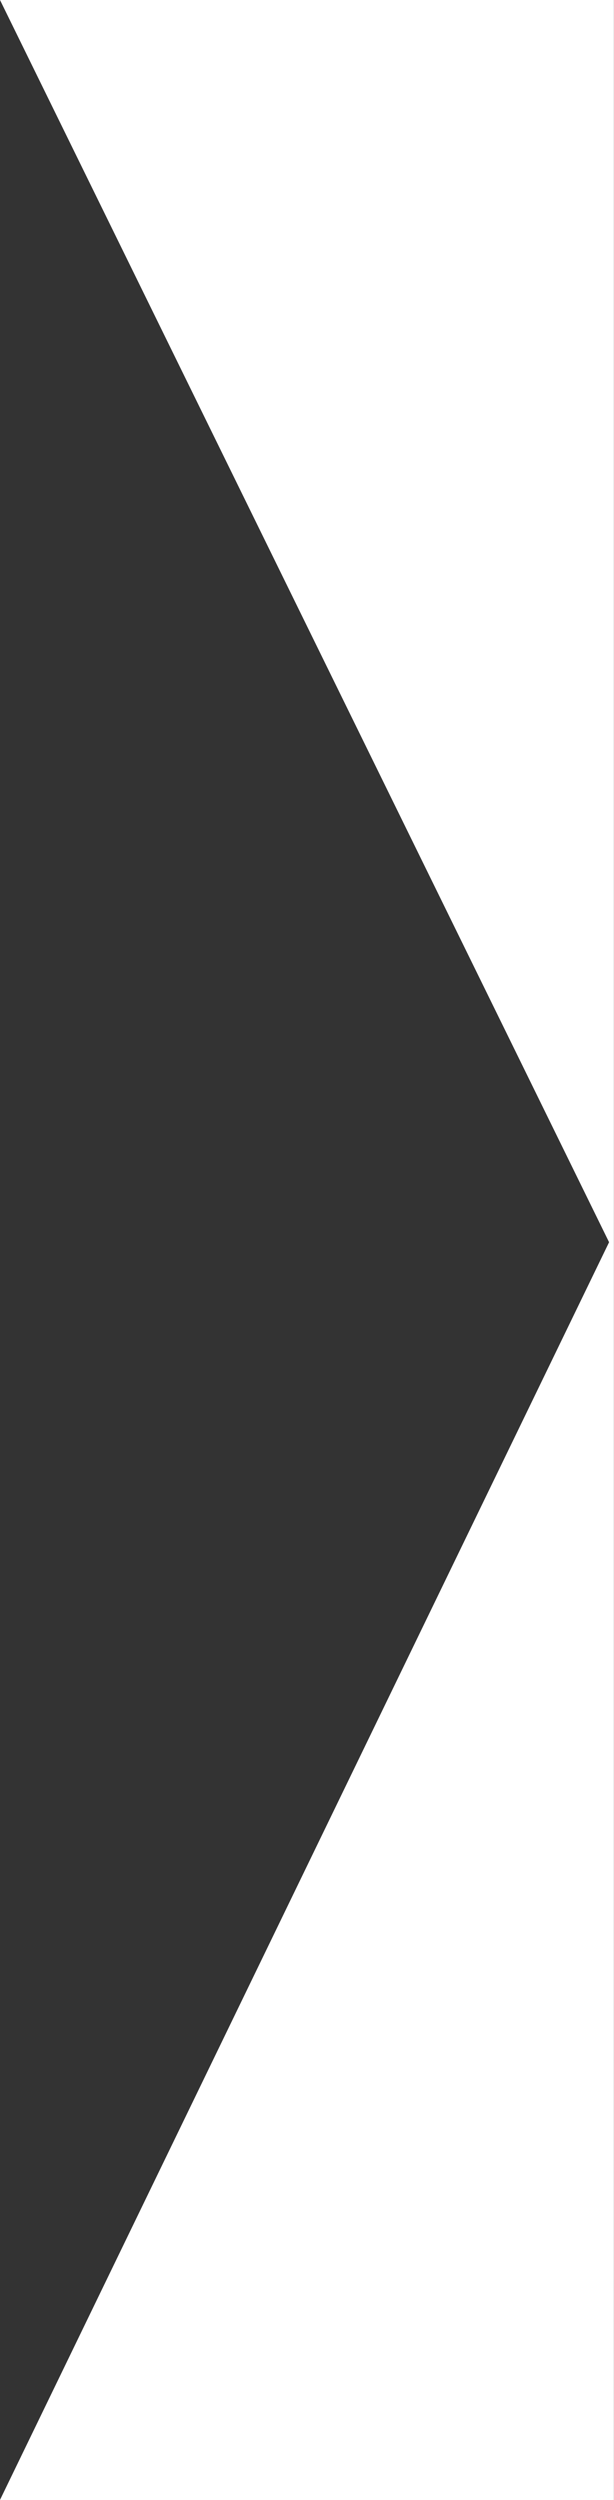 <svg xmlns="http://www.w3.org/2000/svg" id="Layer_1" data-name="Layer 1" viewBox="0 0 244.8 996.48"><rect x="0" y="0" width="244.8" height="996.48" fill="#333333" stroke="none"/><defs><style>.cls-1{fill:#fff;}</style></defs><title>arrowhead</title><path class="cls-1" d="M-181,976.8h-244.8l242.88-501.36L-425.76-19.68H-181Z" transform="translate(425.76 19.68)"></path></svg>